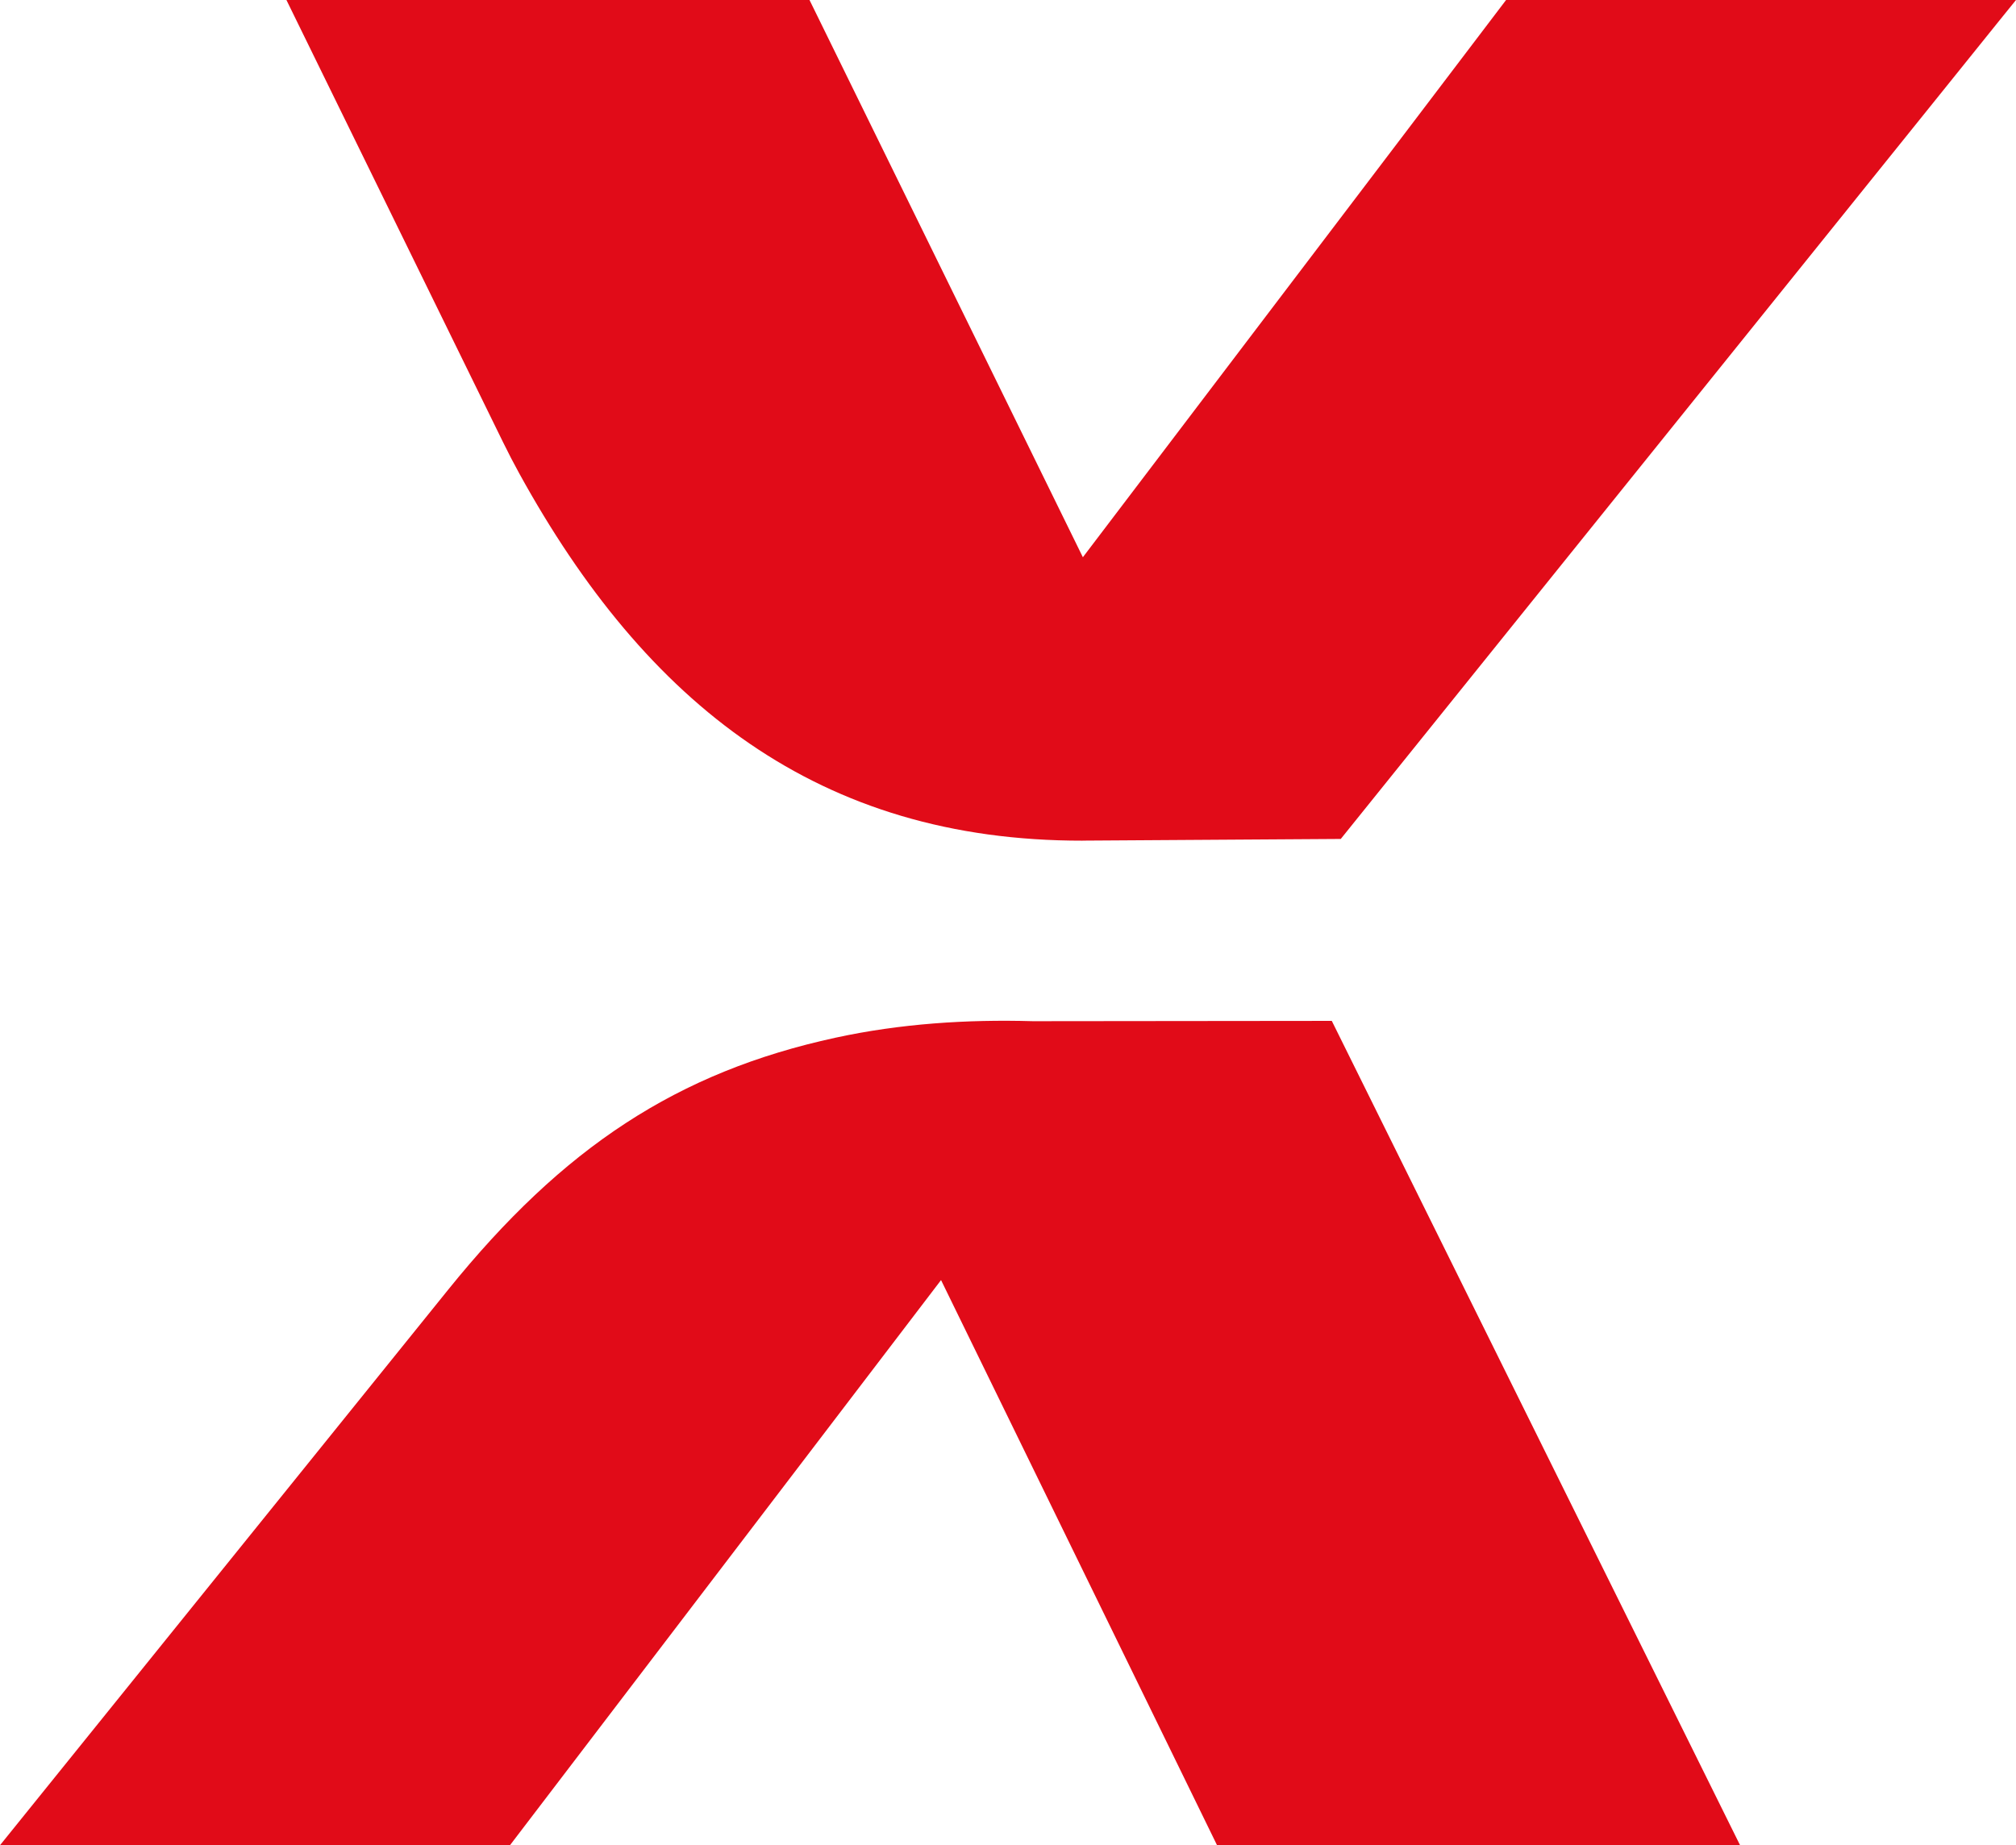 <svg xmlns="http://www.w3.org/2000/svg" id="Ebene_2" data-name="Ebene 2" viewBox="0 0 458.41 419.59">
  <defs>
    <style>
      .cls-1 {
        fill: #e10b18;
      }
    </style>
  </defs>
  <g id="Ebene_1-2" data-name="Ebene 1">
    <path class="cls-1" d="M246.17,191.16c-59.92.06-99.2-31.01-128.1-83.51-1.27-2.31-2.49-4.66-3.66-7.05L65.13,0h118.94l62.16,126.71L342.46,0h115.95l-3.69,4.56-149.85,186.21-58.71.38ZM395.68,419.59h-118.94l-62.76-128.51-98.02,128.51H0l101.88-126.29c26.17-32.44,52.18-49.54,88.12-57.34,14.71-3.19,29.82-4.18,44.87-3.75l67.96-.07,92.84,187.45Z"/>
  </g>
</svg>